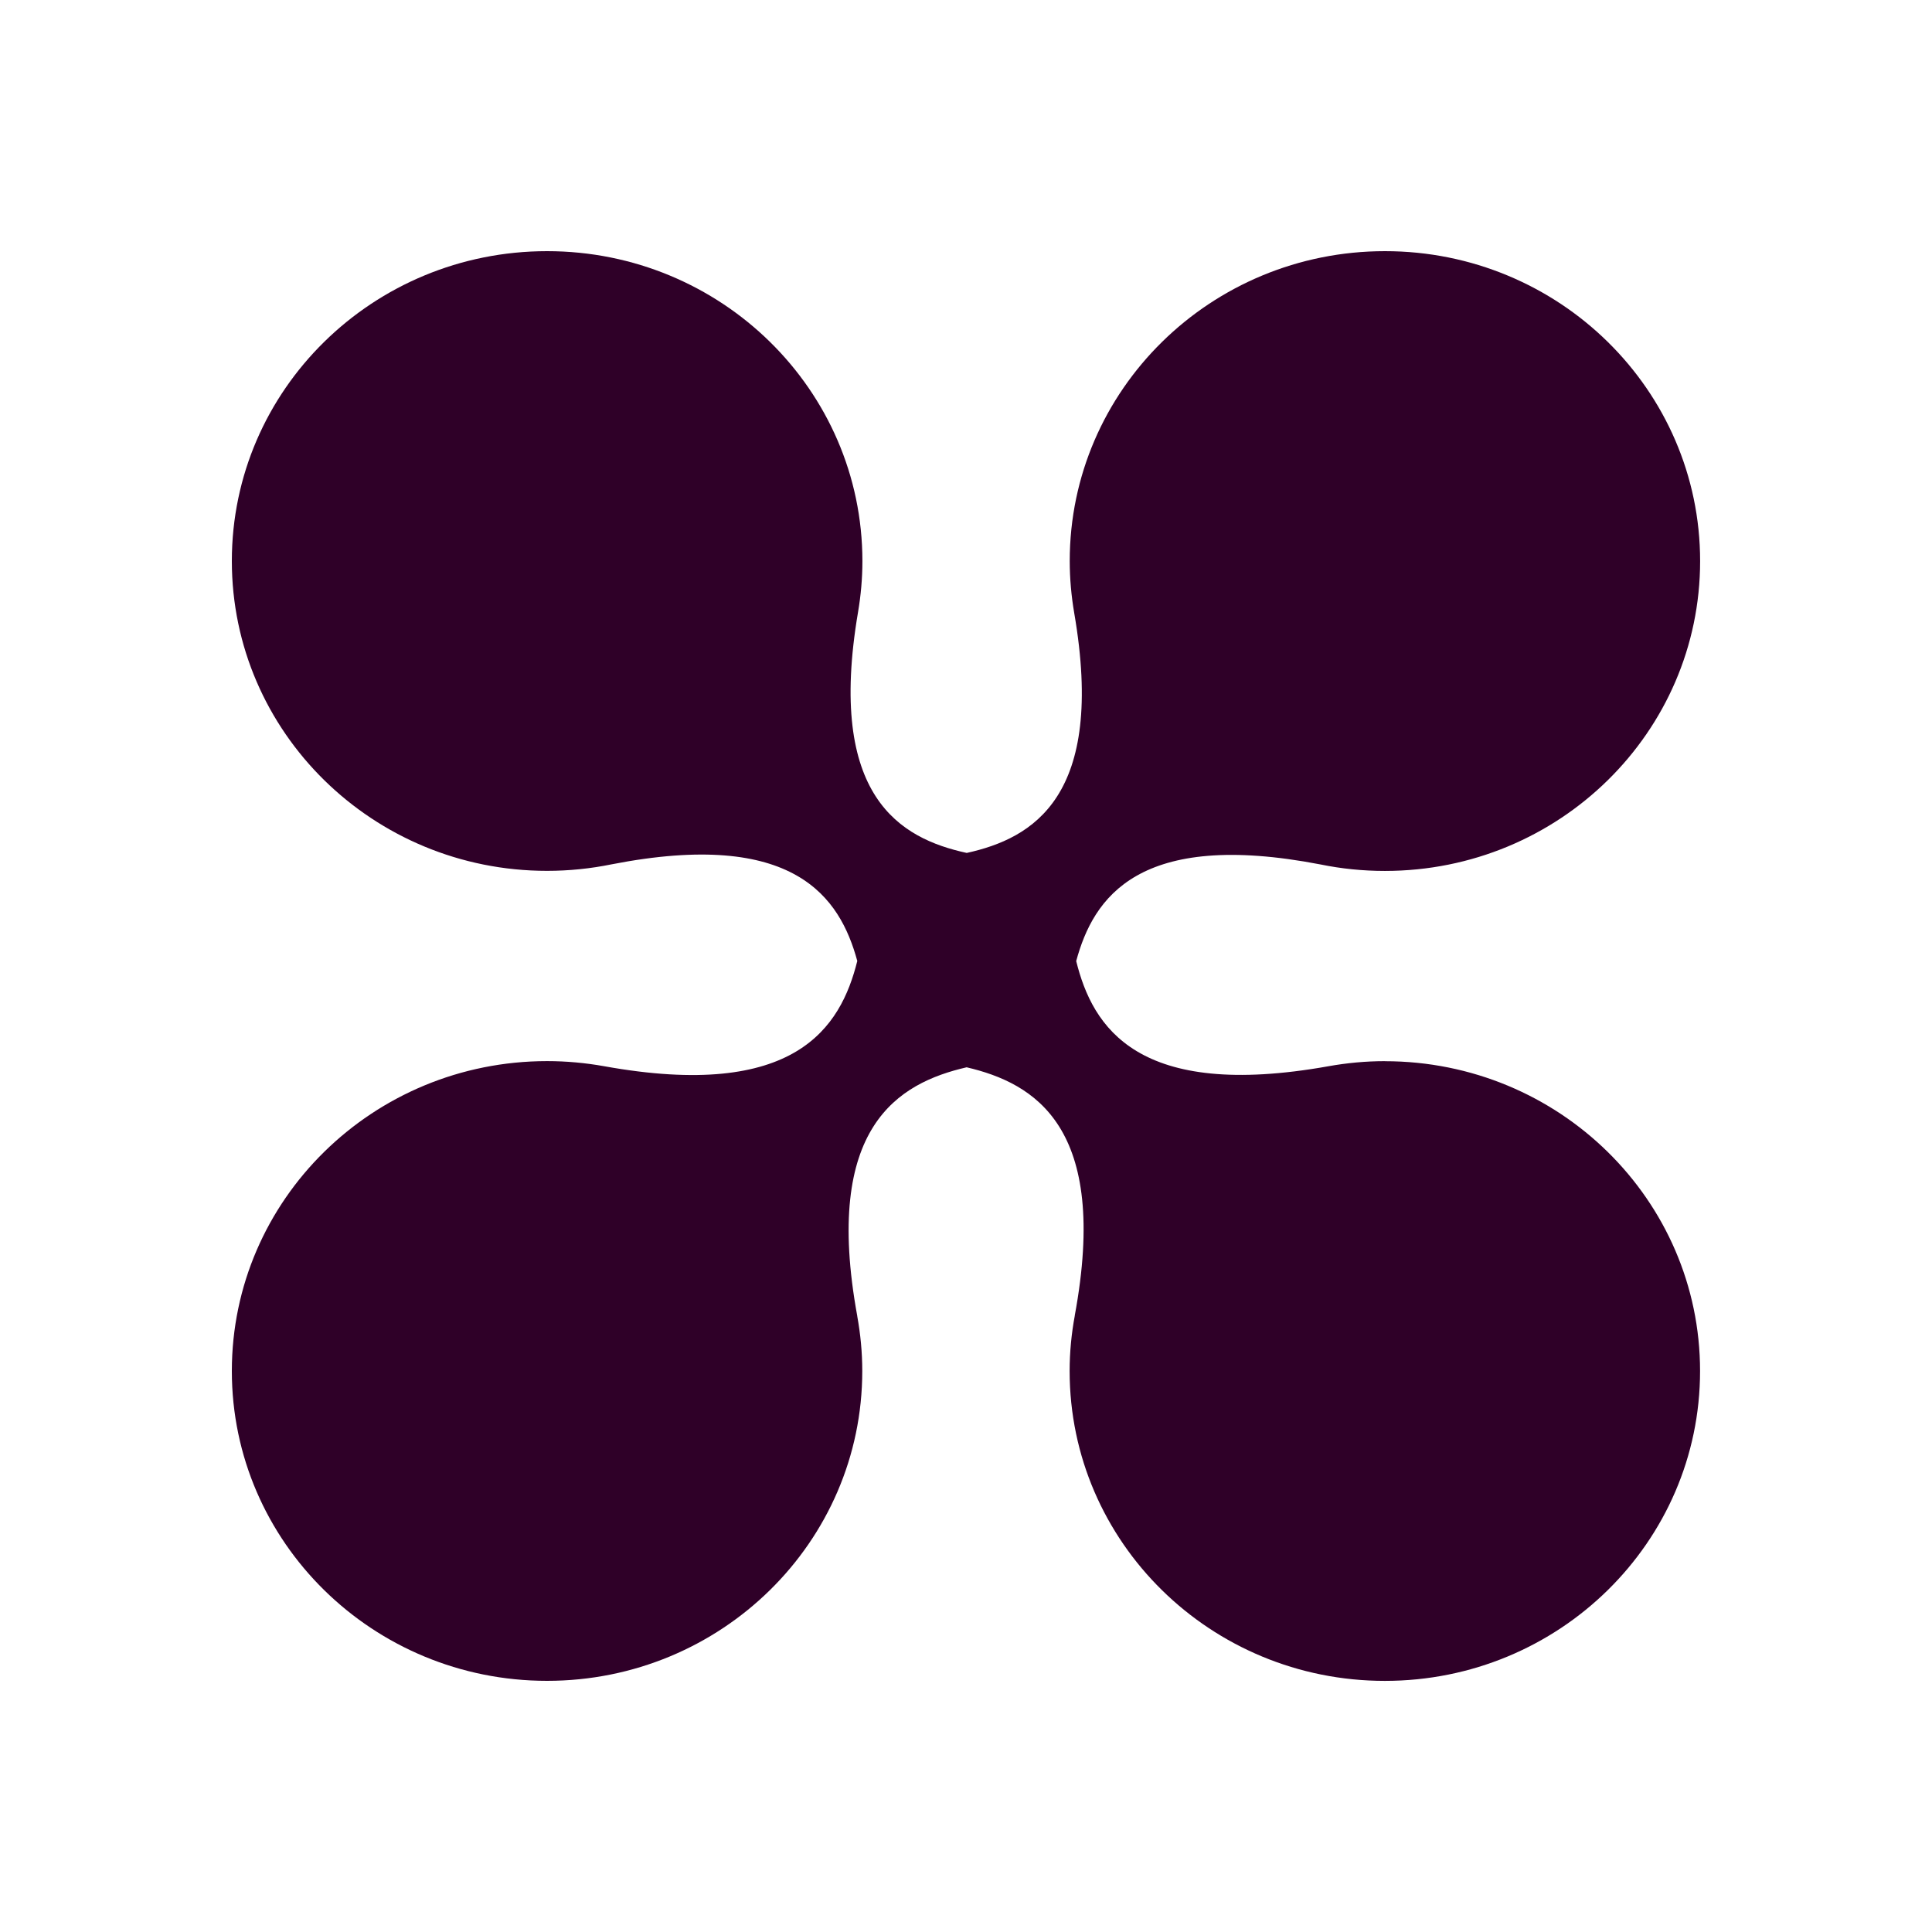 <svg width="100" height="100" viewBox="0 0 100 100" fill="none" xmlns="http://www.w3.org/2000/svg">
<path d="M71.685 54.925C70.686 54.925 69.71 55.019 68.76 55.188H68.763C58.879 56.953 56.552 53.171 55.704 49.745C56.591 46.464 58.932 42.926 68.355 44.745C69.428 44.965 70.541 45.079 71.682 45.079C80.694 45.079 87.998 37.9 87.998 29.042C87.998 20.184 80.694 13 71.685 13C62.676 13 55.369 20.179 55.369 29.037C55.369 29.952 55.452 30.847 55.6 31.721C57.244 41.25 53.446 43.396 50.038 44.148C46.613 43.401 42.785 41.259 44.412 31.683C44.558 30.823 44.638 29.94 44.638 29.037C44.633 20.179 37.327 13 28.315 13C19.304 13 12 20.179 12 29.037C12 37.895 19.304 45.075 28.315 45.075C29.459 45.075 30.577 44.958 31.655 44.738C41.121 42.892 43.477 46.447 44.373 49.74C43.516 53.18 41.174 56.974 31.262 55.186H31.264C30.307 55.016 29.323 54.923 28.315 54.923C19.304 54.925 12 62.105 12 70.963C12 79.821 19.304 87 28.315 87C37.327 87 44.631 79.821 44.631 70.963C44.631 69.993 44.538 69.046 44.371 68.124H44.373C42.578 58.311 46.511 56.057 50.033 55.243C53.535 56.064 57.439 58.321 55.629 68.093H55.632C55.459 69.024 55.364 69.981 55.364 70.965C55.364 79.823 62.668 87.002 71.68 87.002C80.691 87.002 87.995 79.823 87.995 70.965C87.995 62.107 80.691 54.928 71.68 54.928L71.685 54.925Z" fill="#2F0028"/>
</svg>
